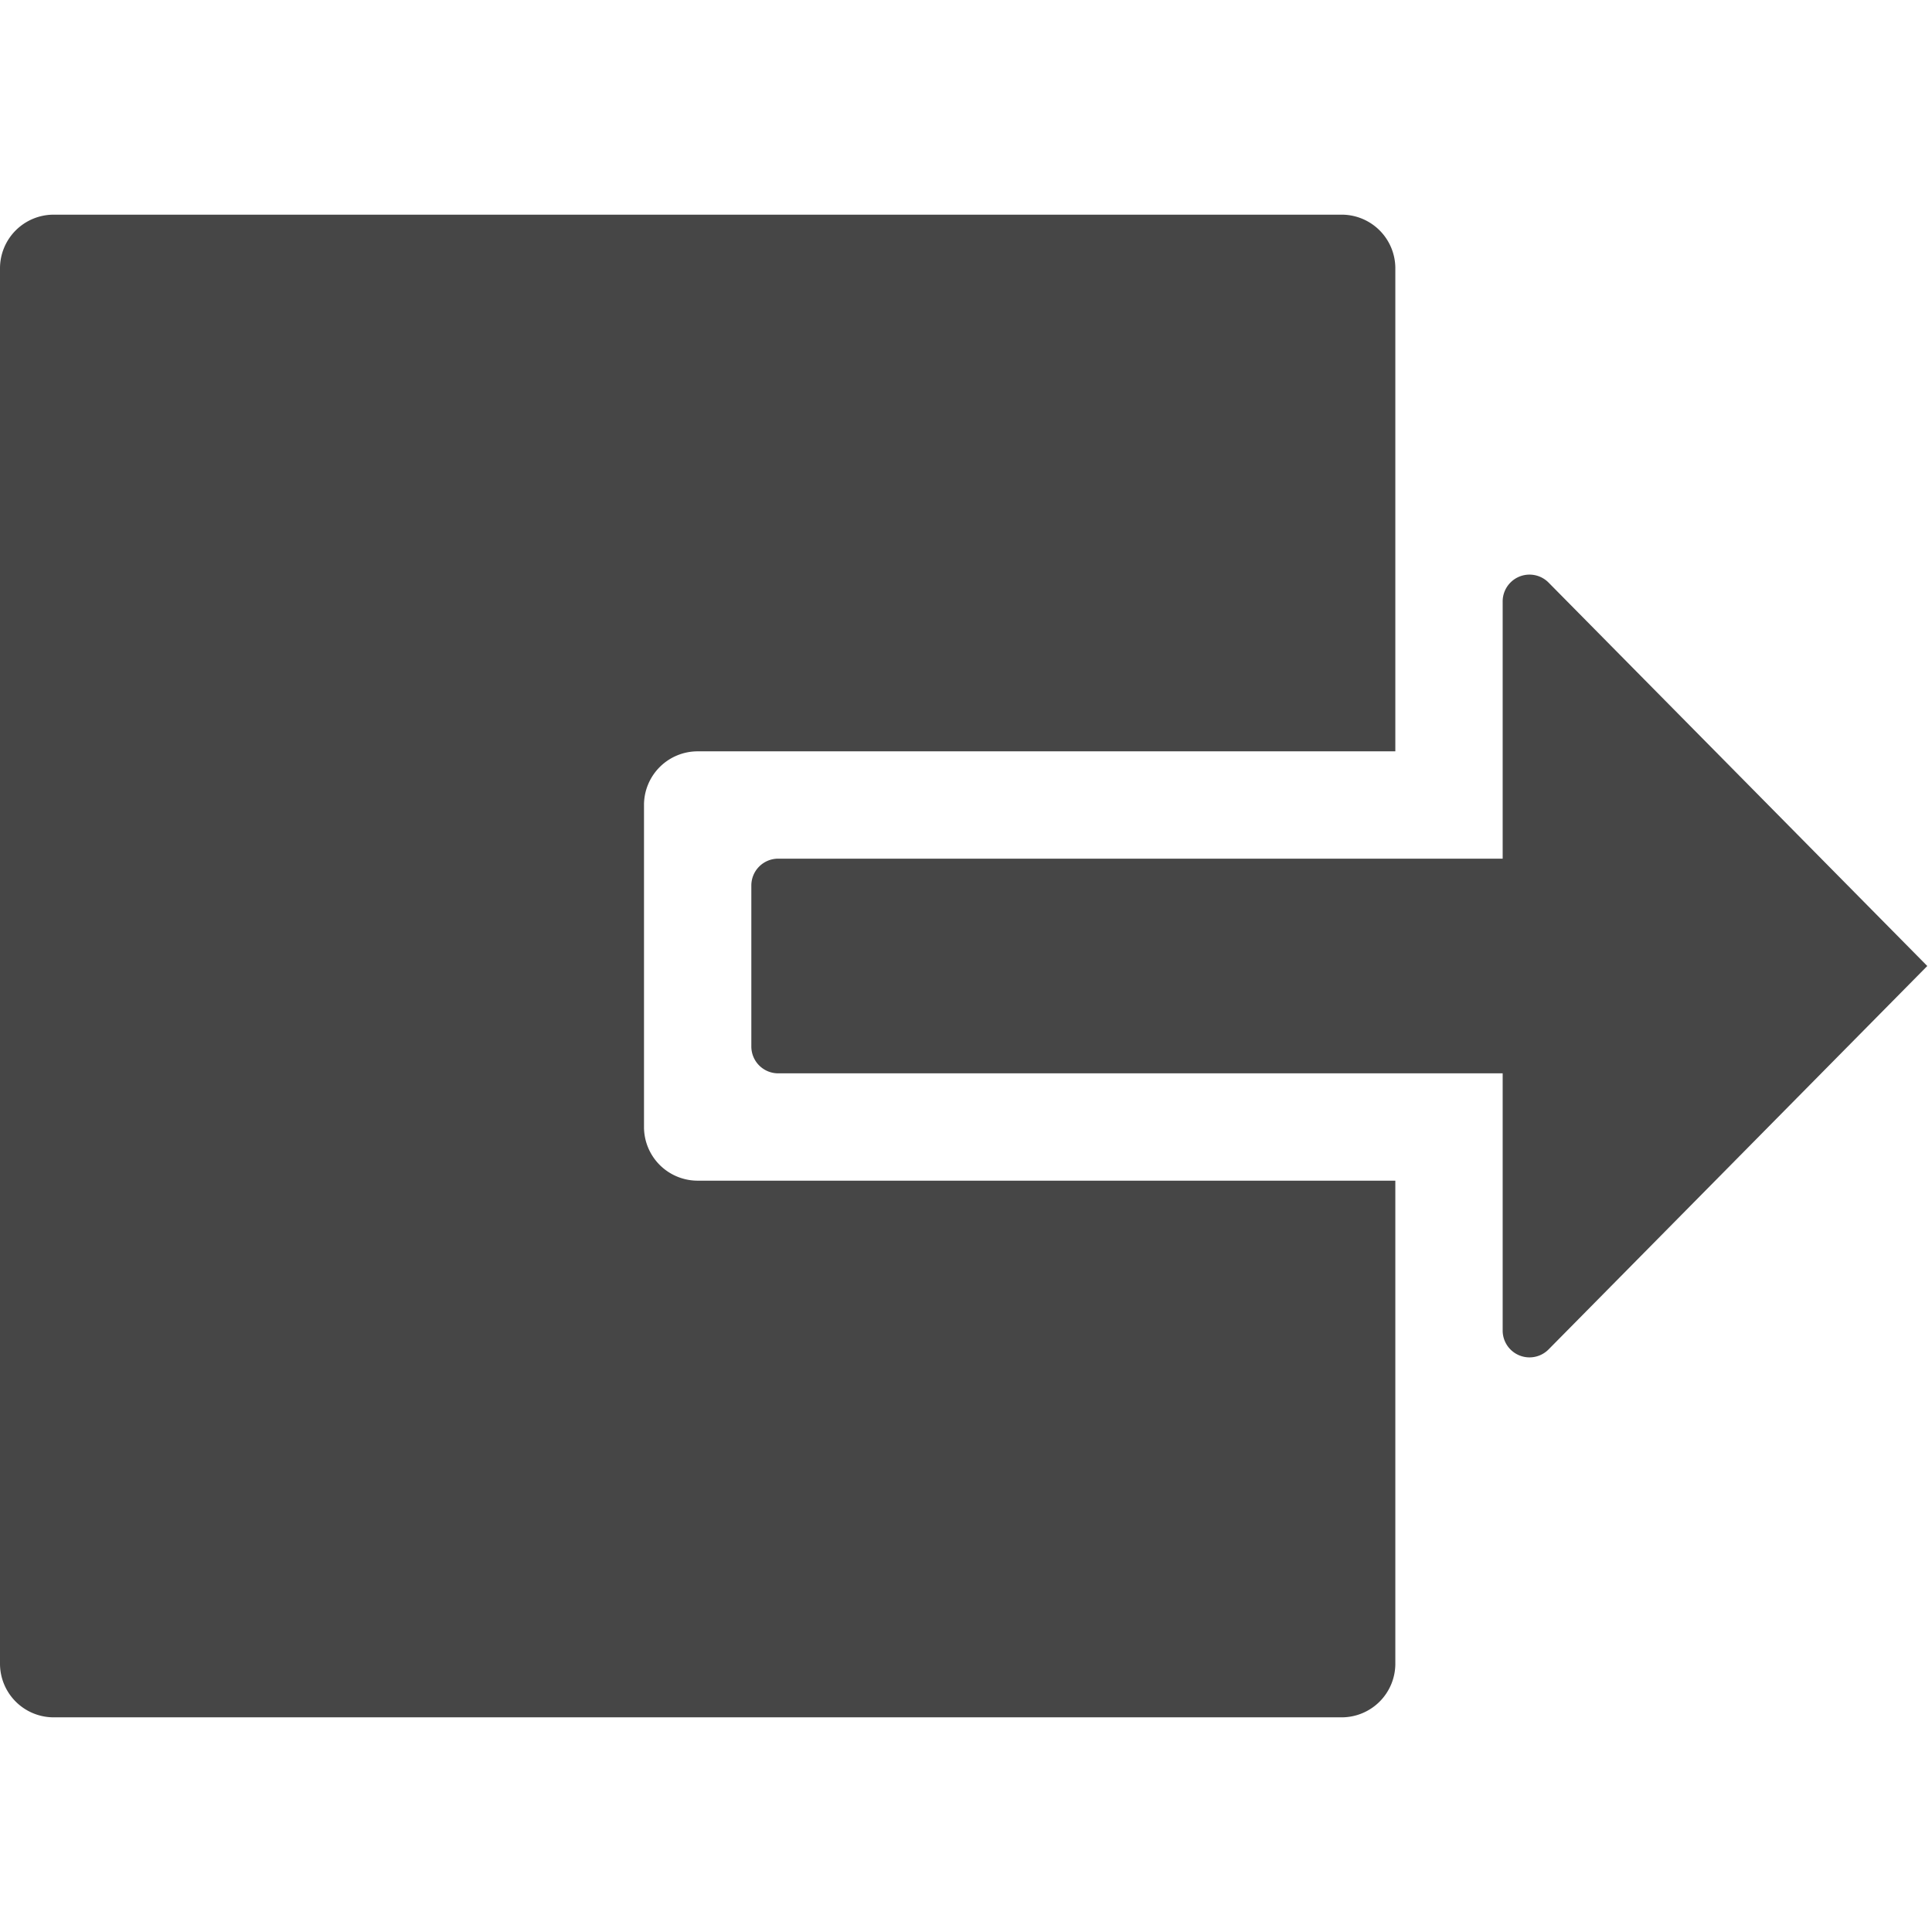 <svg xmlns="http://www.w3.org/2000/svg" height="18" viewBox="0 0 18 18" width="18">
  <defs>
    <style>
      .fill {
        fill: #464646;
      }
    </style>
  </defs>
  <title>S ExportOriginal 18 N</title>
  <rect id="Canvas" fill="#ff13dc" opacity="0" width="18" height="18" /><path class="fill" d="M6,10.5v-3A.5.5,0,0,1,6.5,7H13V2.5a.5.5,0,0,0-.5-.5H.5a.5.5,0,0,0-.5.5v13a.5.5,0,0,0,.5.5h12a.5.5,0,0,0,.5-.5V11H6.5A.5.5,0,0,1,6,10.5Z" />
  <path class="fill" d="M14,5.604V8H7.25A.25.25,0,0,0,7,8.25v1.5a.25.25,0,0,0,.25.25H14v2.397a.25.25,0,0,0,.427.176L17.956,9,14.427,5.427A.25.25,0,0,0,14,5.604Z" />
</svg>